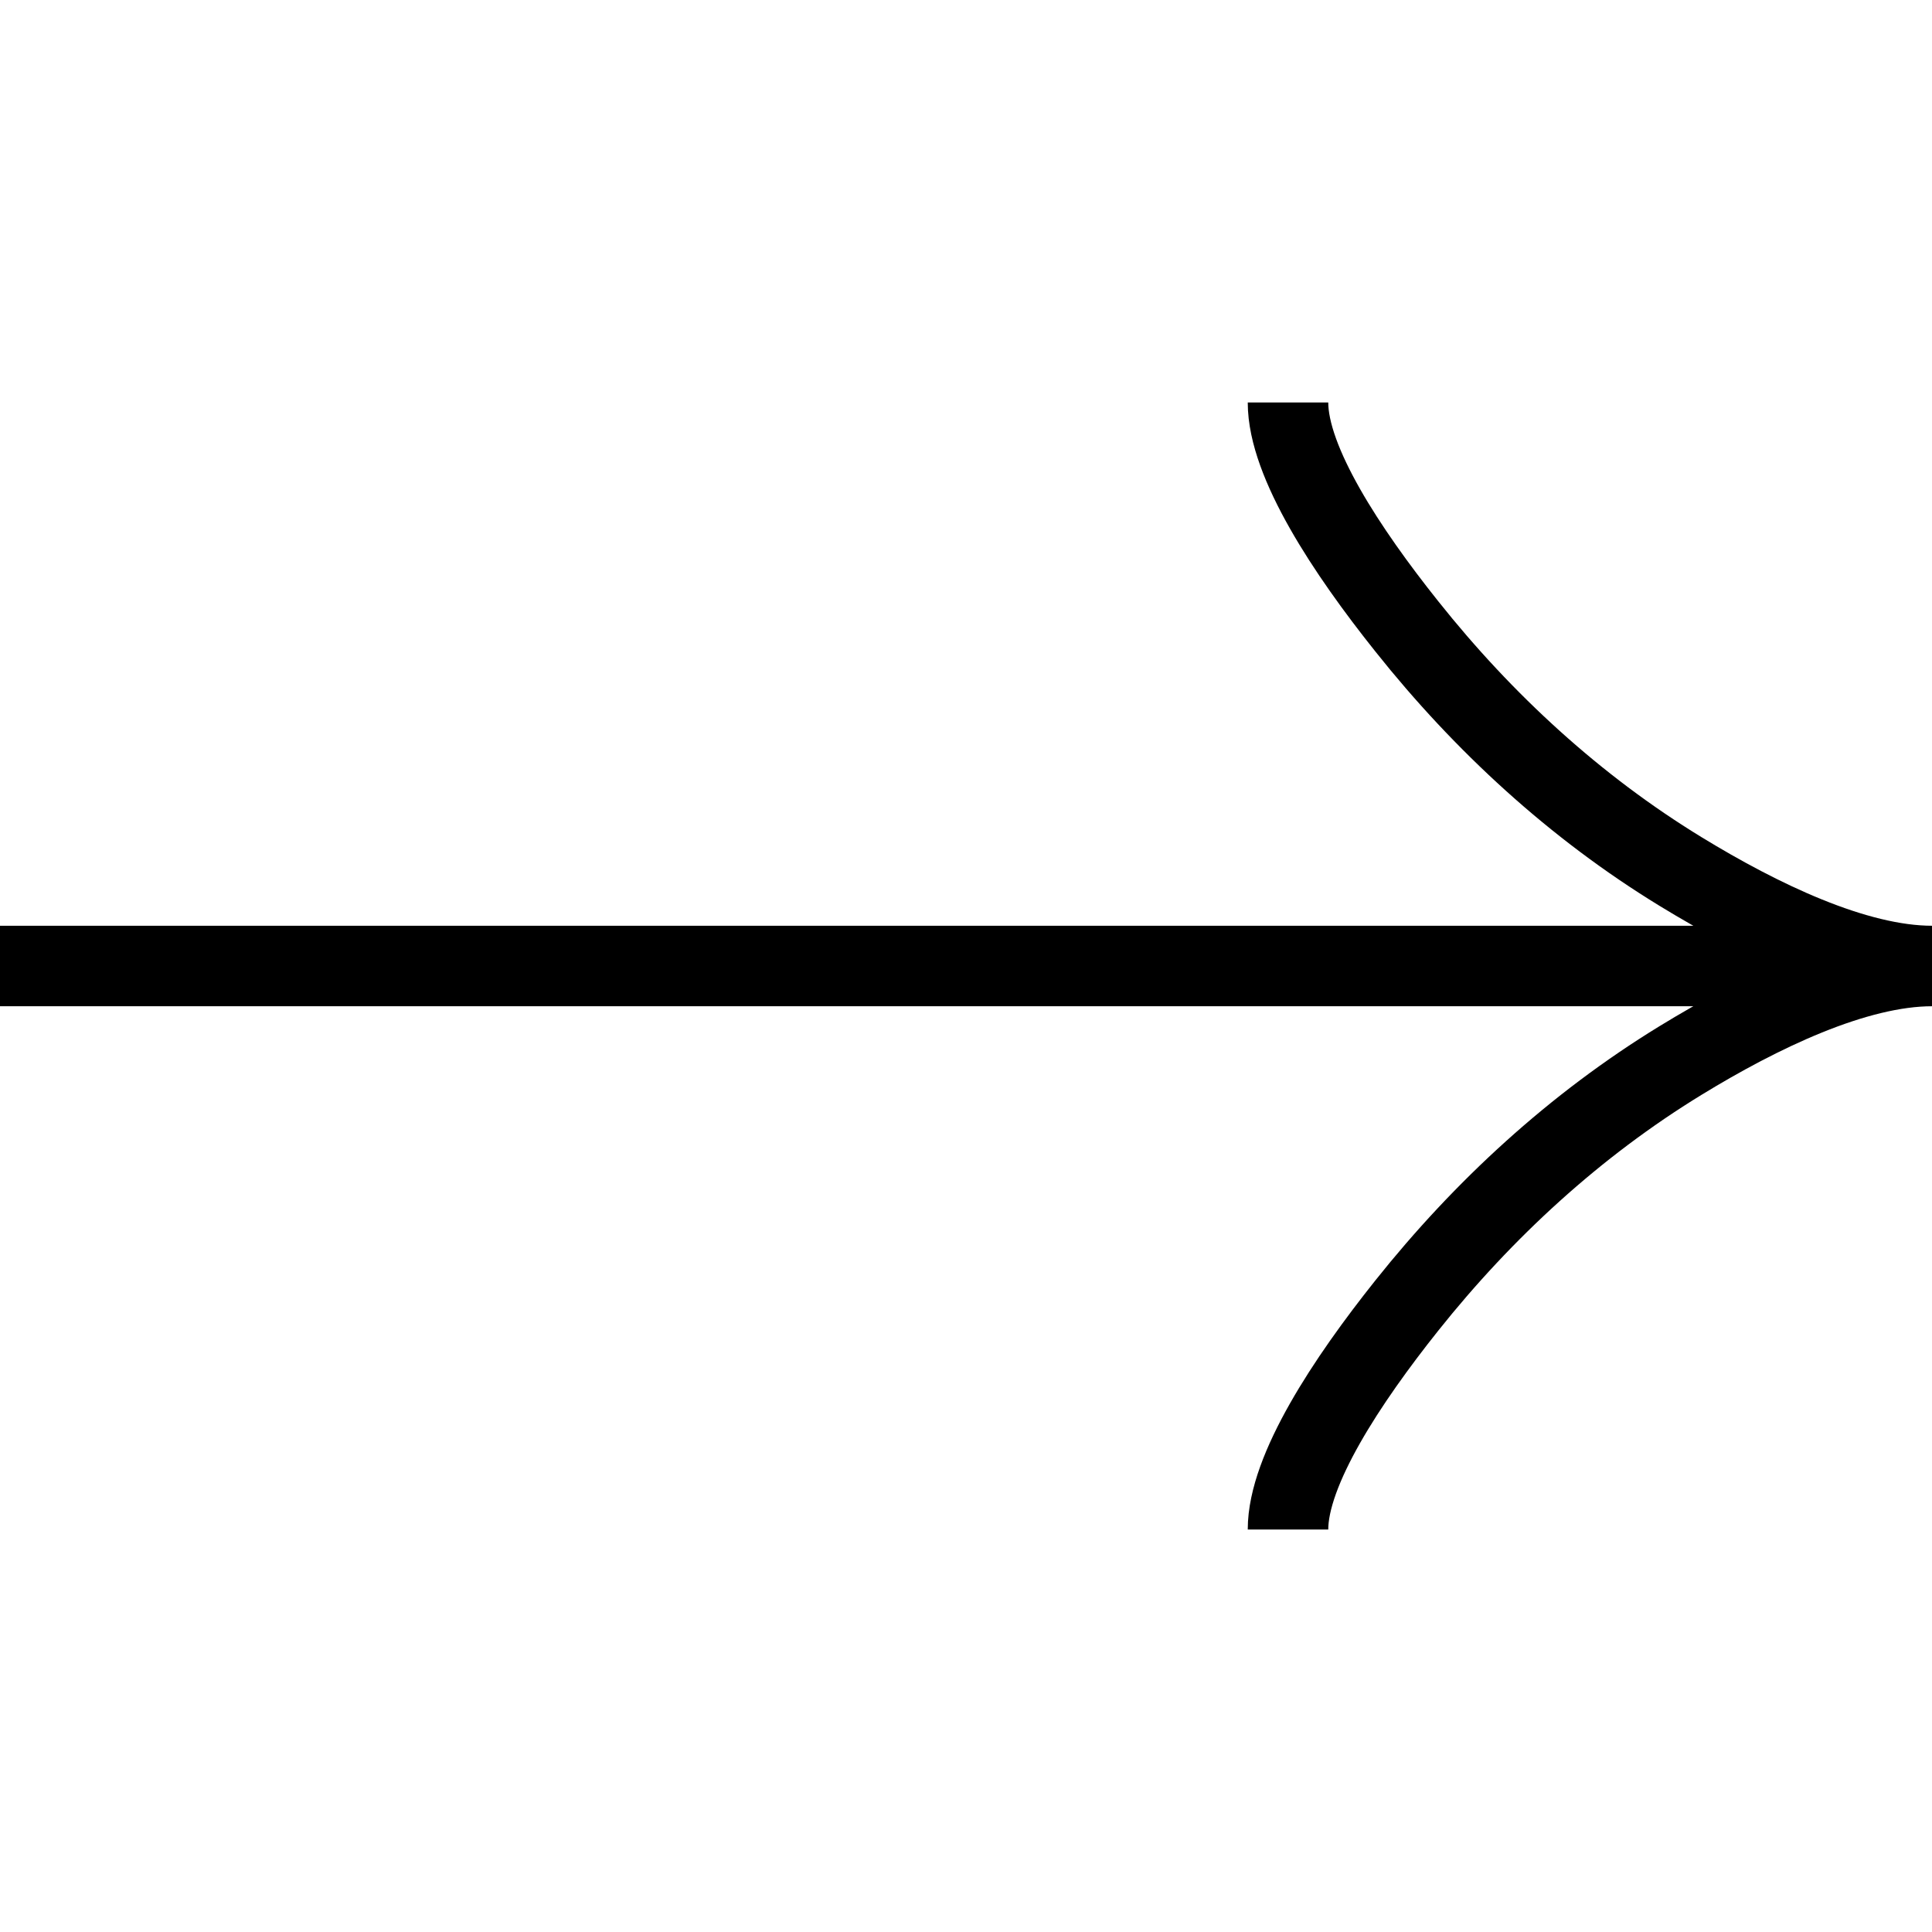 <svg xmlns="http://www.w3.org/2000/svg" width="24" height="24"  viewBox="0 0 24 24" fill="none">
                    <g clip-path="url(#clip0_611_3794)">
                      <path d="M16 5C16 5.742 16.733 6.85 17.475 7.78C18.429 8.98 19.569 10.027 20.876 10.826C21.856 11.425 23.044 12 24 12M24 12C23.044 12 21.855 12.575 20.876 13.174C19.569 13.974 18.429 15.021 17.475 16.219C16.733 17.15 16 18.26 16 19M24 12L-3.0598e-07 12" stroke="black"/>
                    </g>
                    <defs>
                      <clipPath id="clip0_611_3794">
                        <rect width="24" height="24" fill="white" transform="translate(24) rotate(90)"/>
                      </clipPath>
                    </defs>
                  </svg>